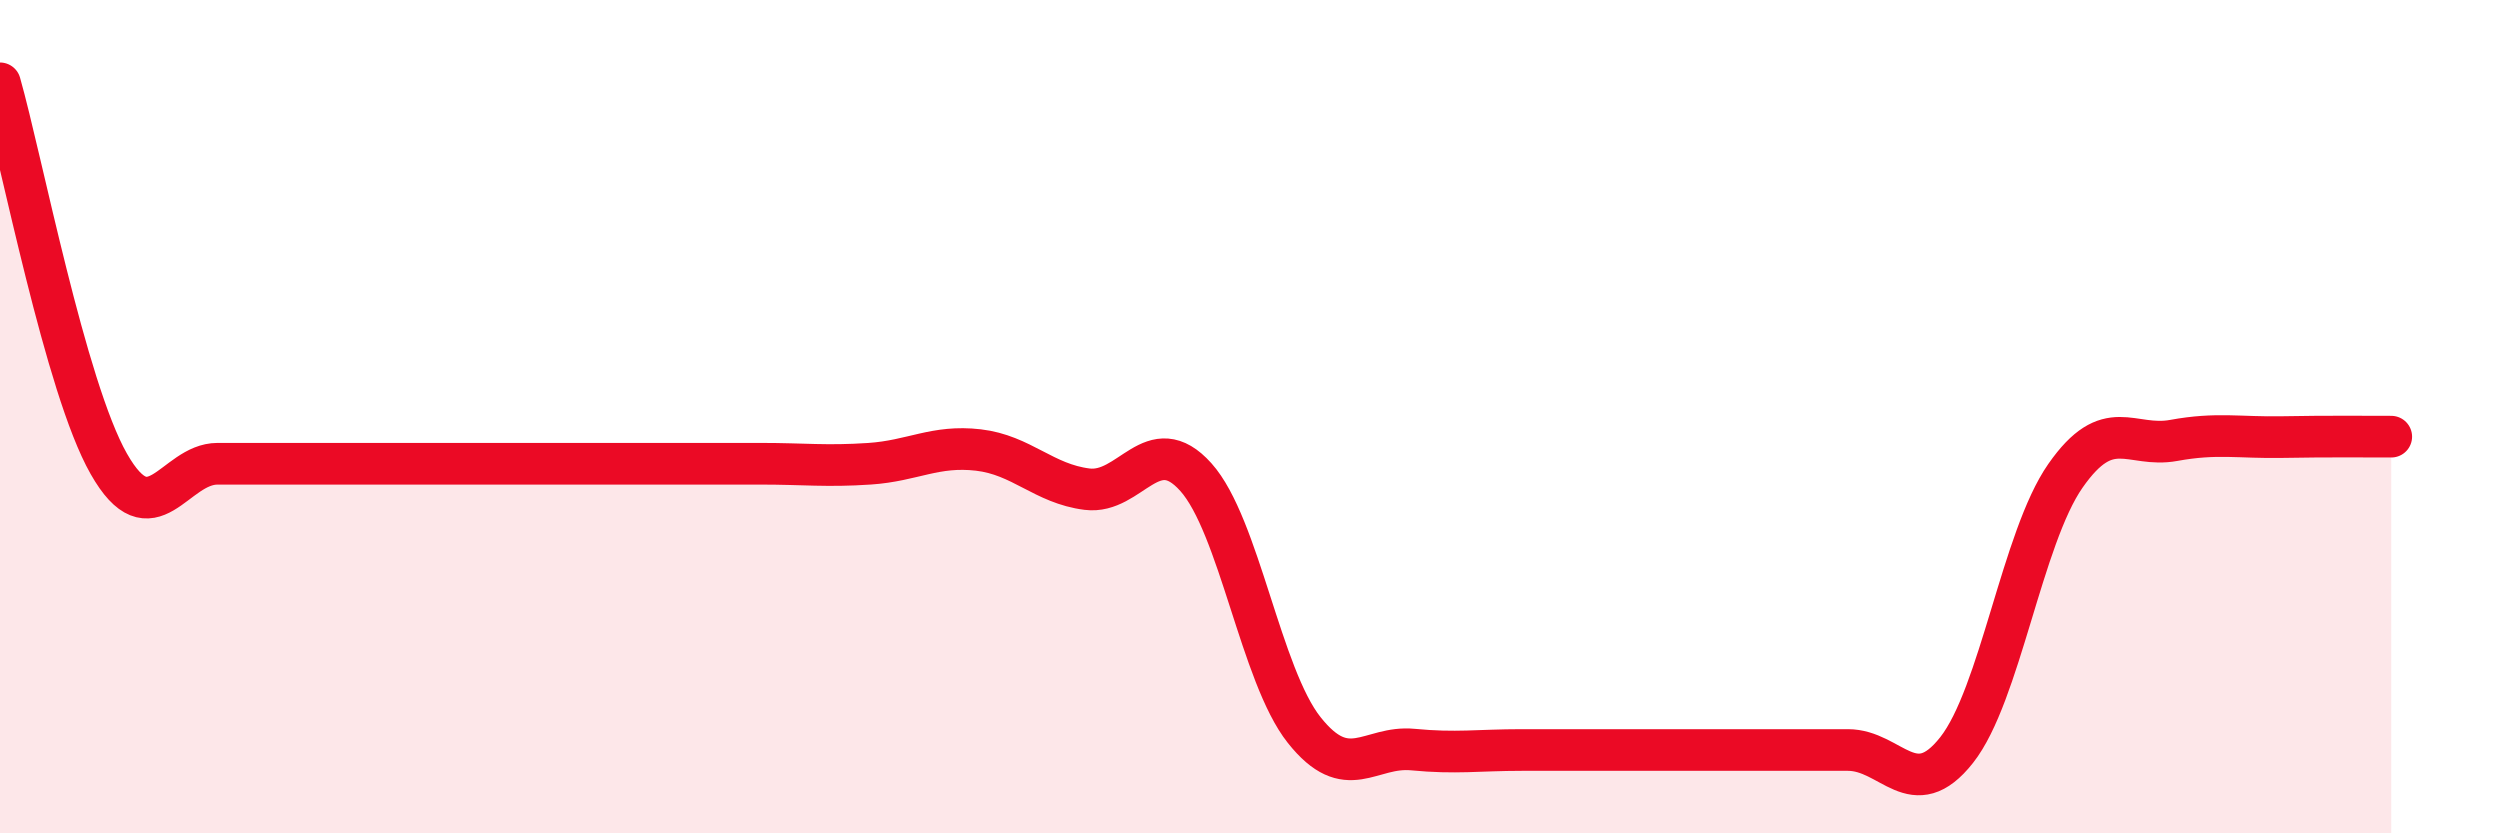
    <svg width="60" height="20" viewBox="0 0 60 20" xmlns="http://www.w3.org/2000/svg">
      <path
        d="M 0,2 C 0.52,3.83 1.57,9.3 2.61,11.13 C 3.65,12.96 4.18,11.13 5.22,11.13 C 6.26,11.13 6.79,11.13 7.83,11.13 C 8.87,11.13 9.39,11.13 10.43,11.13 C 11.47,11.13 12,11.13 13.04,11.13 C 14.08,11.13 14.61,11.13 15.65,11.13 C 16.69,11.13 17.22,11.13 18.26,11.13 C 19.3,11.13 19.83,11.2 20.87,11.13 C 21.91,11.06 22.44,10.68 23.48,10.8 C 24.52,10.92 25.05,11.61 26.09,11.74 C 27.13,11.87 27.66,10.29 28.7,11.45 C 29.74,12.61 30.26,16.21 31.3,17.52 C 32.34,18.83 32.87,17.89 33.91,17.99 C 34.95,18.09 35.48,18 36.52,18 C 37.56,18 38.09,18 39.13,18 C 40.17,18 40.7,18 41.74,18 C 42.78,18 43.31,18 44.35,18 C 45.39,18 45.92,19.32 46.96,18 C 48,16.68 48.53,12.91 49.57,11.42 C 50.61,9.93 51.13,10.76 52.17,10.57 C 53.21,10.38 53.74,10.51 54.78,10.49 C 55.82,10.47 56.87,10.48 57.39,10.48L57.39 20L0 20Z"
        fill="#EB0A25"
        opacity="0.1"
        stroke-linecap="round"
        stroke-linejoin="round"
      />
      <path
        d="M 0,2 C 0.52,3.83 1.57,9.3 2.61,11.13 C 3.65,12.96 4.18,11.13 5.22,11.13 C 6.26,11.13 6.79,11.13 7.83,11.13 C 8.87,11.13 9.39,11.13 10.43,11.13 C 11.47,11.13 12,11.13 13.04,11.13 C 14.08,11.13 14.61,11.13 15.65,11.13 C 16.69,11.13 17.22,11.13 18.26,11.13 C 19.3,11.13 19.83,11.2 20.87,11.13 C 21.91,11.06 22.44,10.68 23.48,10.8 C 24.52,10.92 25.05,11.61 26.09,11.74 C 27.13,11.87 27.66,10.29 28.7,11.45 C 29.74,12.61 30.26,16.21 31.3,17.52 C 32.34,18.83 32.87,17.89 33.91,17.99 C 34.95,18.09 35.48,18 36.52,18 C 37.56,18 38.09,18 39.13,18 C 40.17,18 40.7,18 41.74,18 C 42.78,18 43.31,18 44.35,18 C 45.39,18 45.92,19.32 46.96,18 C 48,16.68 48.53,12.91 49.57,11.42 C 50.61,9.93 51.13,10.76 52.17,10.57 C 53.21,10.38 53.74,10.51 54.78,10.49 C 55.82,10.47 56.87,10.48 57.39,10.48"
        stroke="#EB0A25"
        stroke-width="1"
        fill="none"
        stroke-linecap="round"
        stroke-linejoin="round"
      />
    </svg>
  